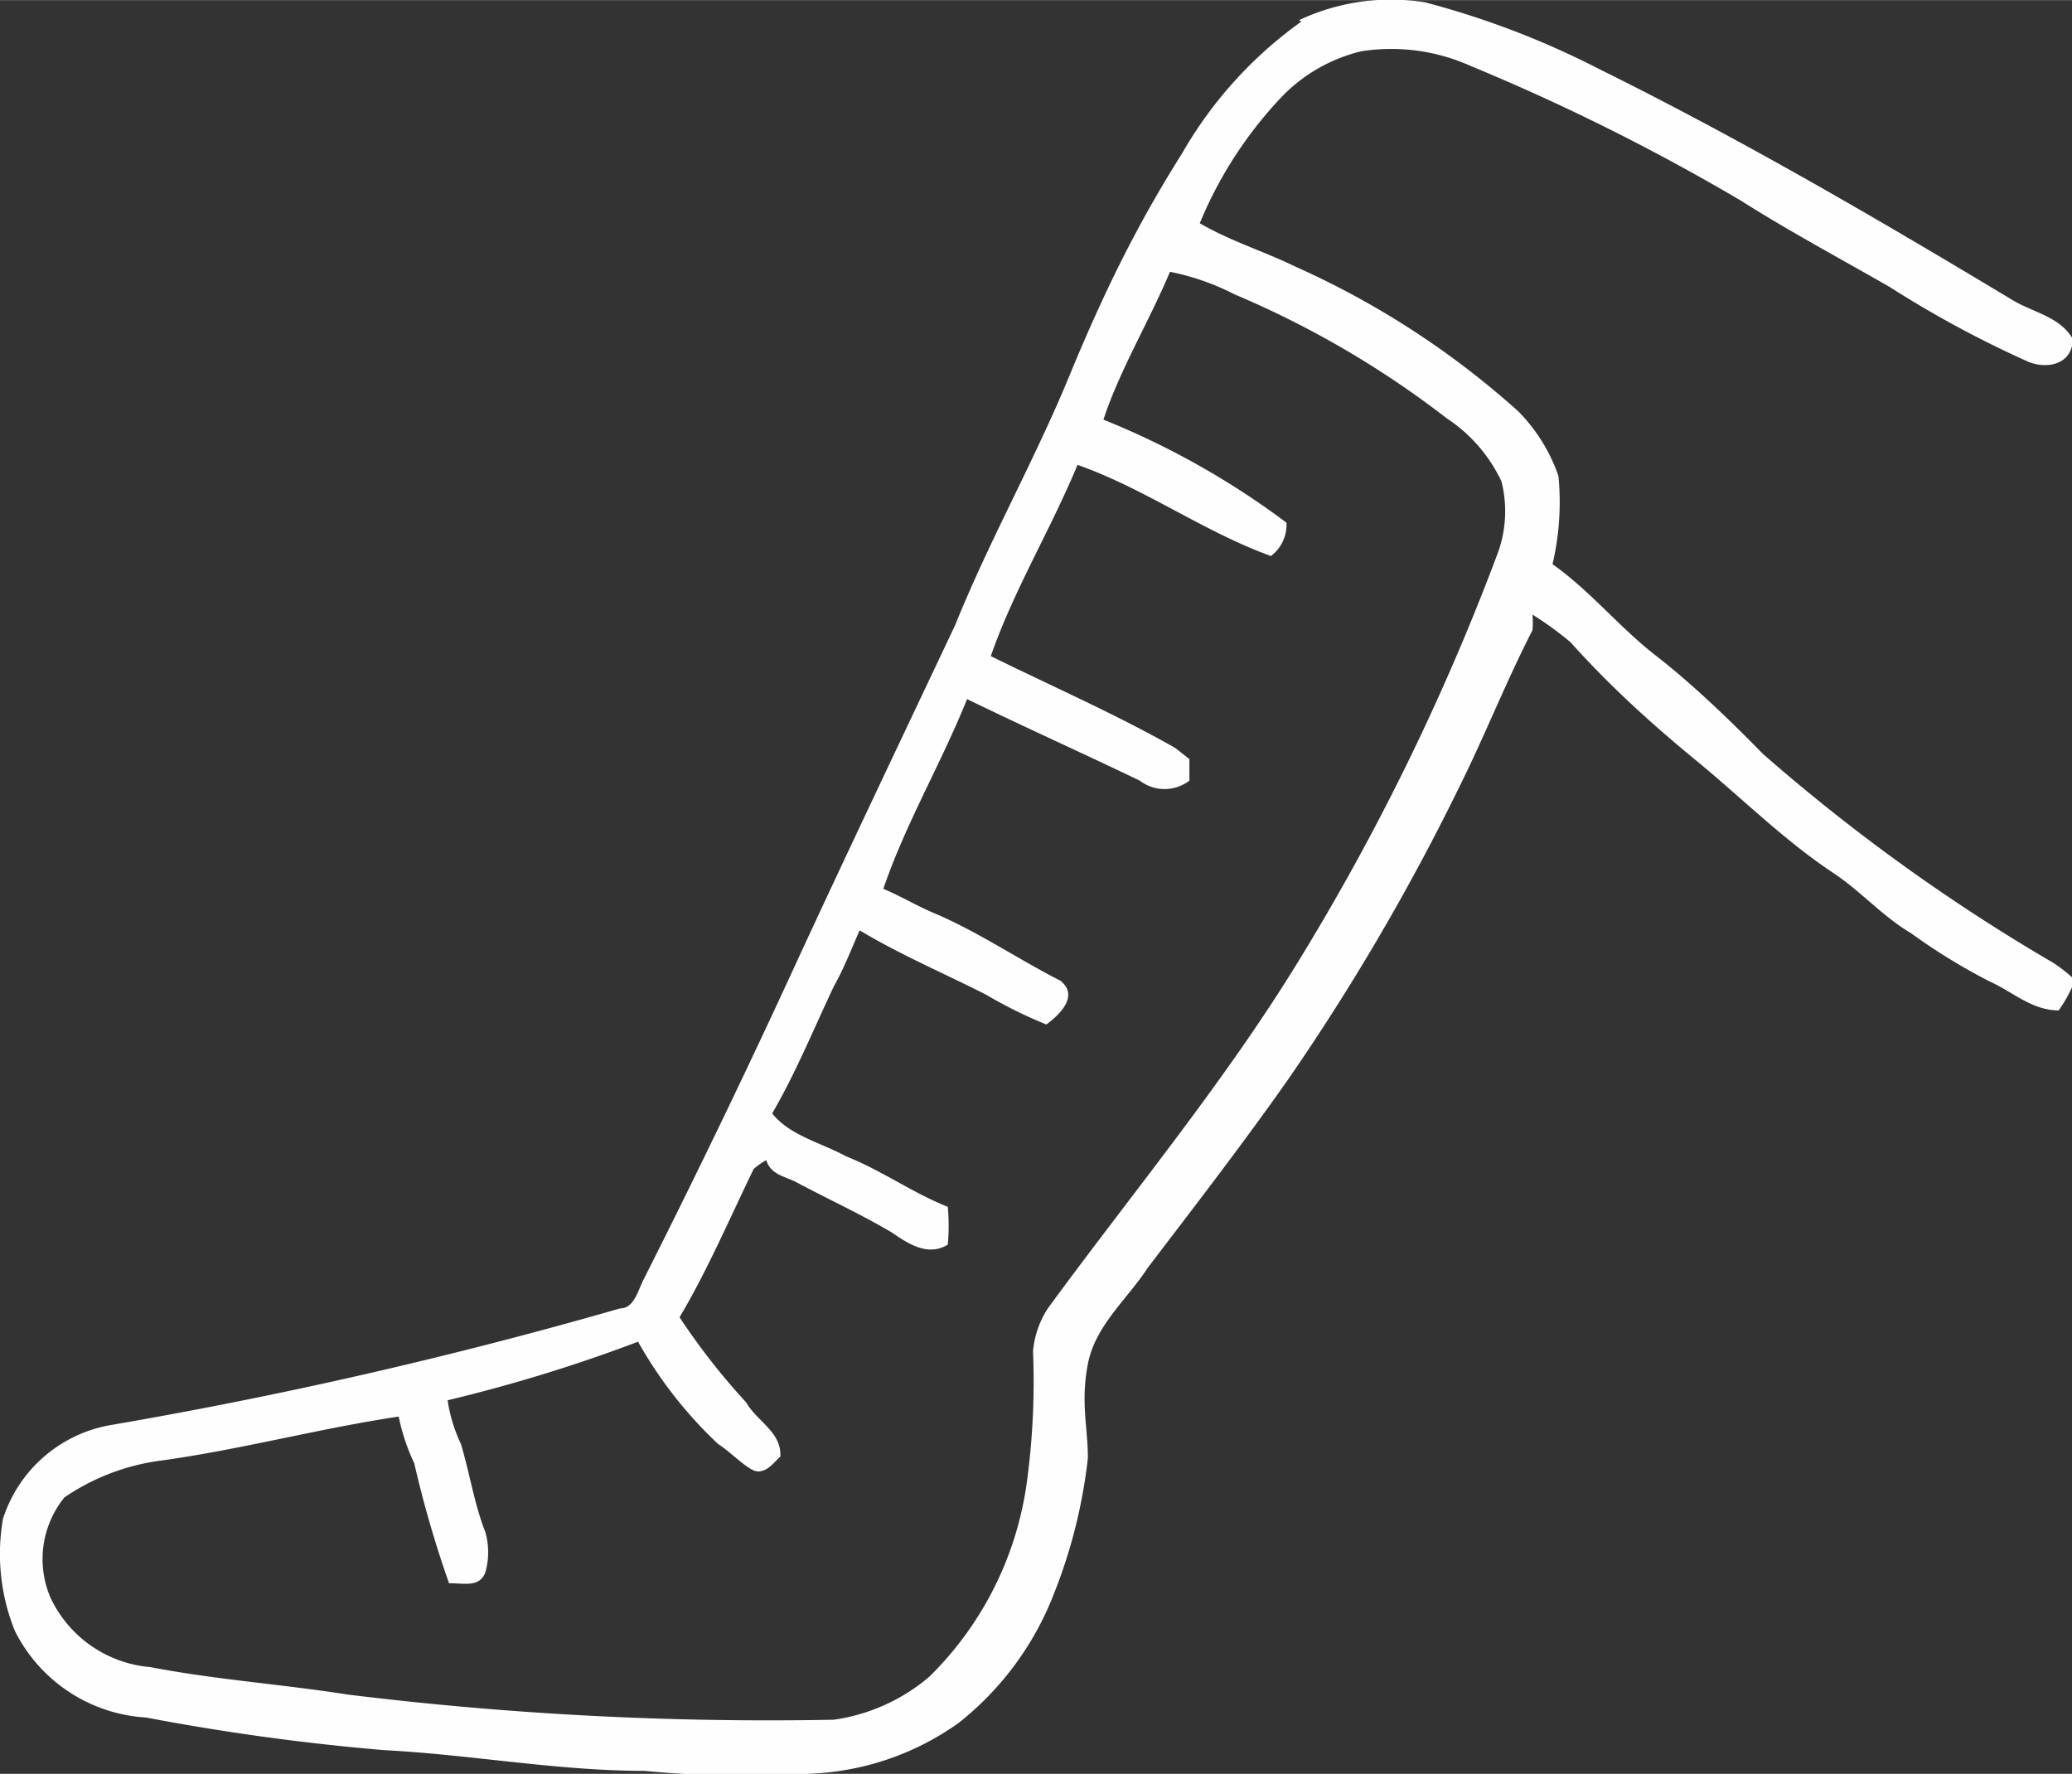 <svg id="Vrstva_1" data-name="Vrstva 1" xmlns="http://www.w3.org/2000/svg" width="9.86mm" height="8.44mm" viewBox="0 0 27.96 23.93"><rect x="0" y="0" width="27.96" height="23.93" fill="#333333" stroke="none"/><defs><style>.cls-1{fill:#fefefe;}</style></defs><title>pneuven-lymfoven</title><path class="cls-1" d="M18.74,5.38a2.91,2.91,0,0,1,1.7-.24,11.52,11.52,0,0,1,2.35.9c1.9.94,3.72,2,5.55,3.1.28.18.66.23.84.54,0,.35-.36.42-.62.3a14.4,14.4,0,0,1-1.85-1c-.68-.39-1.37-.76-2-1.16A29,29,0,0,0,21.06,6a2.62,2.62,0,0,0-1.48-.2,2.21,2.21,0,0,0-1.06.6A5.55,5.55,0,0,0,17.4,8.12c.41.24.87.38,1.3.59a11.51,11.51,0,0,1,3,1.95,2.32,2.32,0,0,1,.54.87,3.66,3.66,0,0,1-.08,1.19c.51.36.9.85,1.39,1.23s1,.87,1.45,1.33a25.29,25.29,0,0,0,3.92,2.82,2.09,2.09,0,0,1,.29.23,1.78,1.78,0,0,1-.22.41c-.36,0-.62-.25-.93-.39A8,8,0,0,1,27,17.7c-.39-.23-.68-.57-1.06-.82-.66-.44-1.22-1-1.84-1.51s-1.16-1-1.7-1.6a4.74,4.74,0,0,0-.51-.37,1.49,1.49,0,0,1,0,.21c-.36.7-.65,1.44-1,2.14a30.51,30.51,0,0,1-2.29,3.91c-.61.87-1.26,1.71-1.9,2.55-.28.43-.71.78-.81,1.3s0,.85,0,1.27a7.06,7.06,0,0,1-.45,1.81,4.12,4.12,0,0,1-1.29,1.76,3.69,3.69,0,0,1-1.87.68A14.32,14.32,0,0,1,9.91,29c-1.18,0-2.35-.22-3.52-.28a31.35,31.35,0,0,1-3.21-.44,2.12,2.12,0,0,1-1.77-1.17,2.77,2.77,0,0,1-.16-1.51,1.86,1.86,0,0,1,1.48-1.27,64.08,64.08,0,0,0,6.85-1.57c.19,0,.24-.25.32-.4Q11,20.18,12,18c.69-1.49,1.41-3,2.1-4.46.46-1.14,1.07-2.22,1.54-3.36s.92-2.05,1.52-3a5.61,5.61,0,0,1,1.61-1.78M17,8.77c-.29.69-.68,1.33-.9,2a10.9,10.9,0,0,1,2.47,1.39.53.53,0,0,1-.21.45c-.91-.33-1.7-.91-2.61-1.23-.36.87-.86,1.69-1.17,2.58.83.41,1.68.78,2.49,1.24l.19.15,0,.29a.55.55,0,0,1-.67,0c-.77-.37-1.55-.72-2.33-1.1-.35.87-.83,1.68-1.13,2.56.24.1.45.23.69.33.59.25,1.13.62,1.7.91.25.2,0,.45-.19.59a6.09,6.09,0,0,1-.81-.4c-.57-.29-1.16-.54-1.71-.87-.11.25-.21.51-.35.76-.27.57-.51,1.16-.83,1.71.24.3.65.39,1,.58.48.19.89.49,1.37.68a2.92,2.92,0,0,1,0,.51c-.26.16-.52,0-.75-.16-.42-.25-.86-.45-1.29-.68-.15-.08-.35-.1-.41-.3a1,1,0,0,0-.17.12c-.33.68-.63,1.38-1,2a9.12,9.12,0,0,0,.9,1.15c.14.25.48.4.46.73-.09.08-.16.19-.29.2s-.36-.25-.55-.37a5.78,5.78,0,0,1-1.08-1.38A21.1,21.1,0,0,1,7.25,24a2.11,2.11,0,0,0,.18.59c.12.4.18.81.33,1.19a1,1,0,0,1,0,.54c-.08.22-.32.14-.49.15a15,15,0,0,1-.47-1.62,2.74,2.74,0,0,1-.21-.63c-1.07.16-2.11.44-3.18.59a3,3,0,0,0-1.33.5,1.32,1.32,0,0,0-.19,1.35,1.64,1.64,0,0,0,1.35.94c.88.17,1.77.23,2.66.37a46.44,46.44,0,0,0,6.56.34,2.54,2.54,0,0,0,1.29-.58,4.54,4.54,0,0,0,1.32-2.65,10.1,10.1,0,0,0,.08-1.74,1.26,1.26,0,0,1,.2-.58c1.12-1.53,2.34-3,3.33-4.6a31.85,31.85,0,0,0,2.73-5.56,1.64,1.64,0,0,0,.06-1,2.09,2.09,0,0,0-.74-.85,12.82,12.82,0,0,0-2.86-1.67,3.31,3.31,0,0,0-.9-.31Z" transform="translate(-1.21 -5.11)"/></svg>